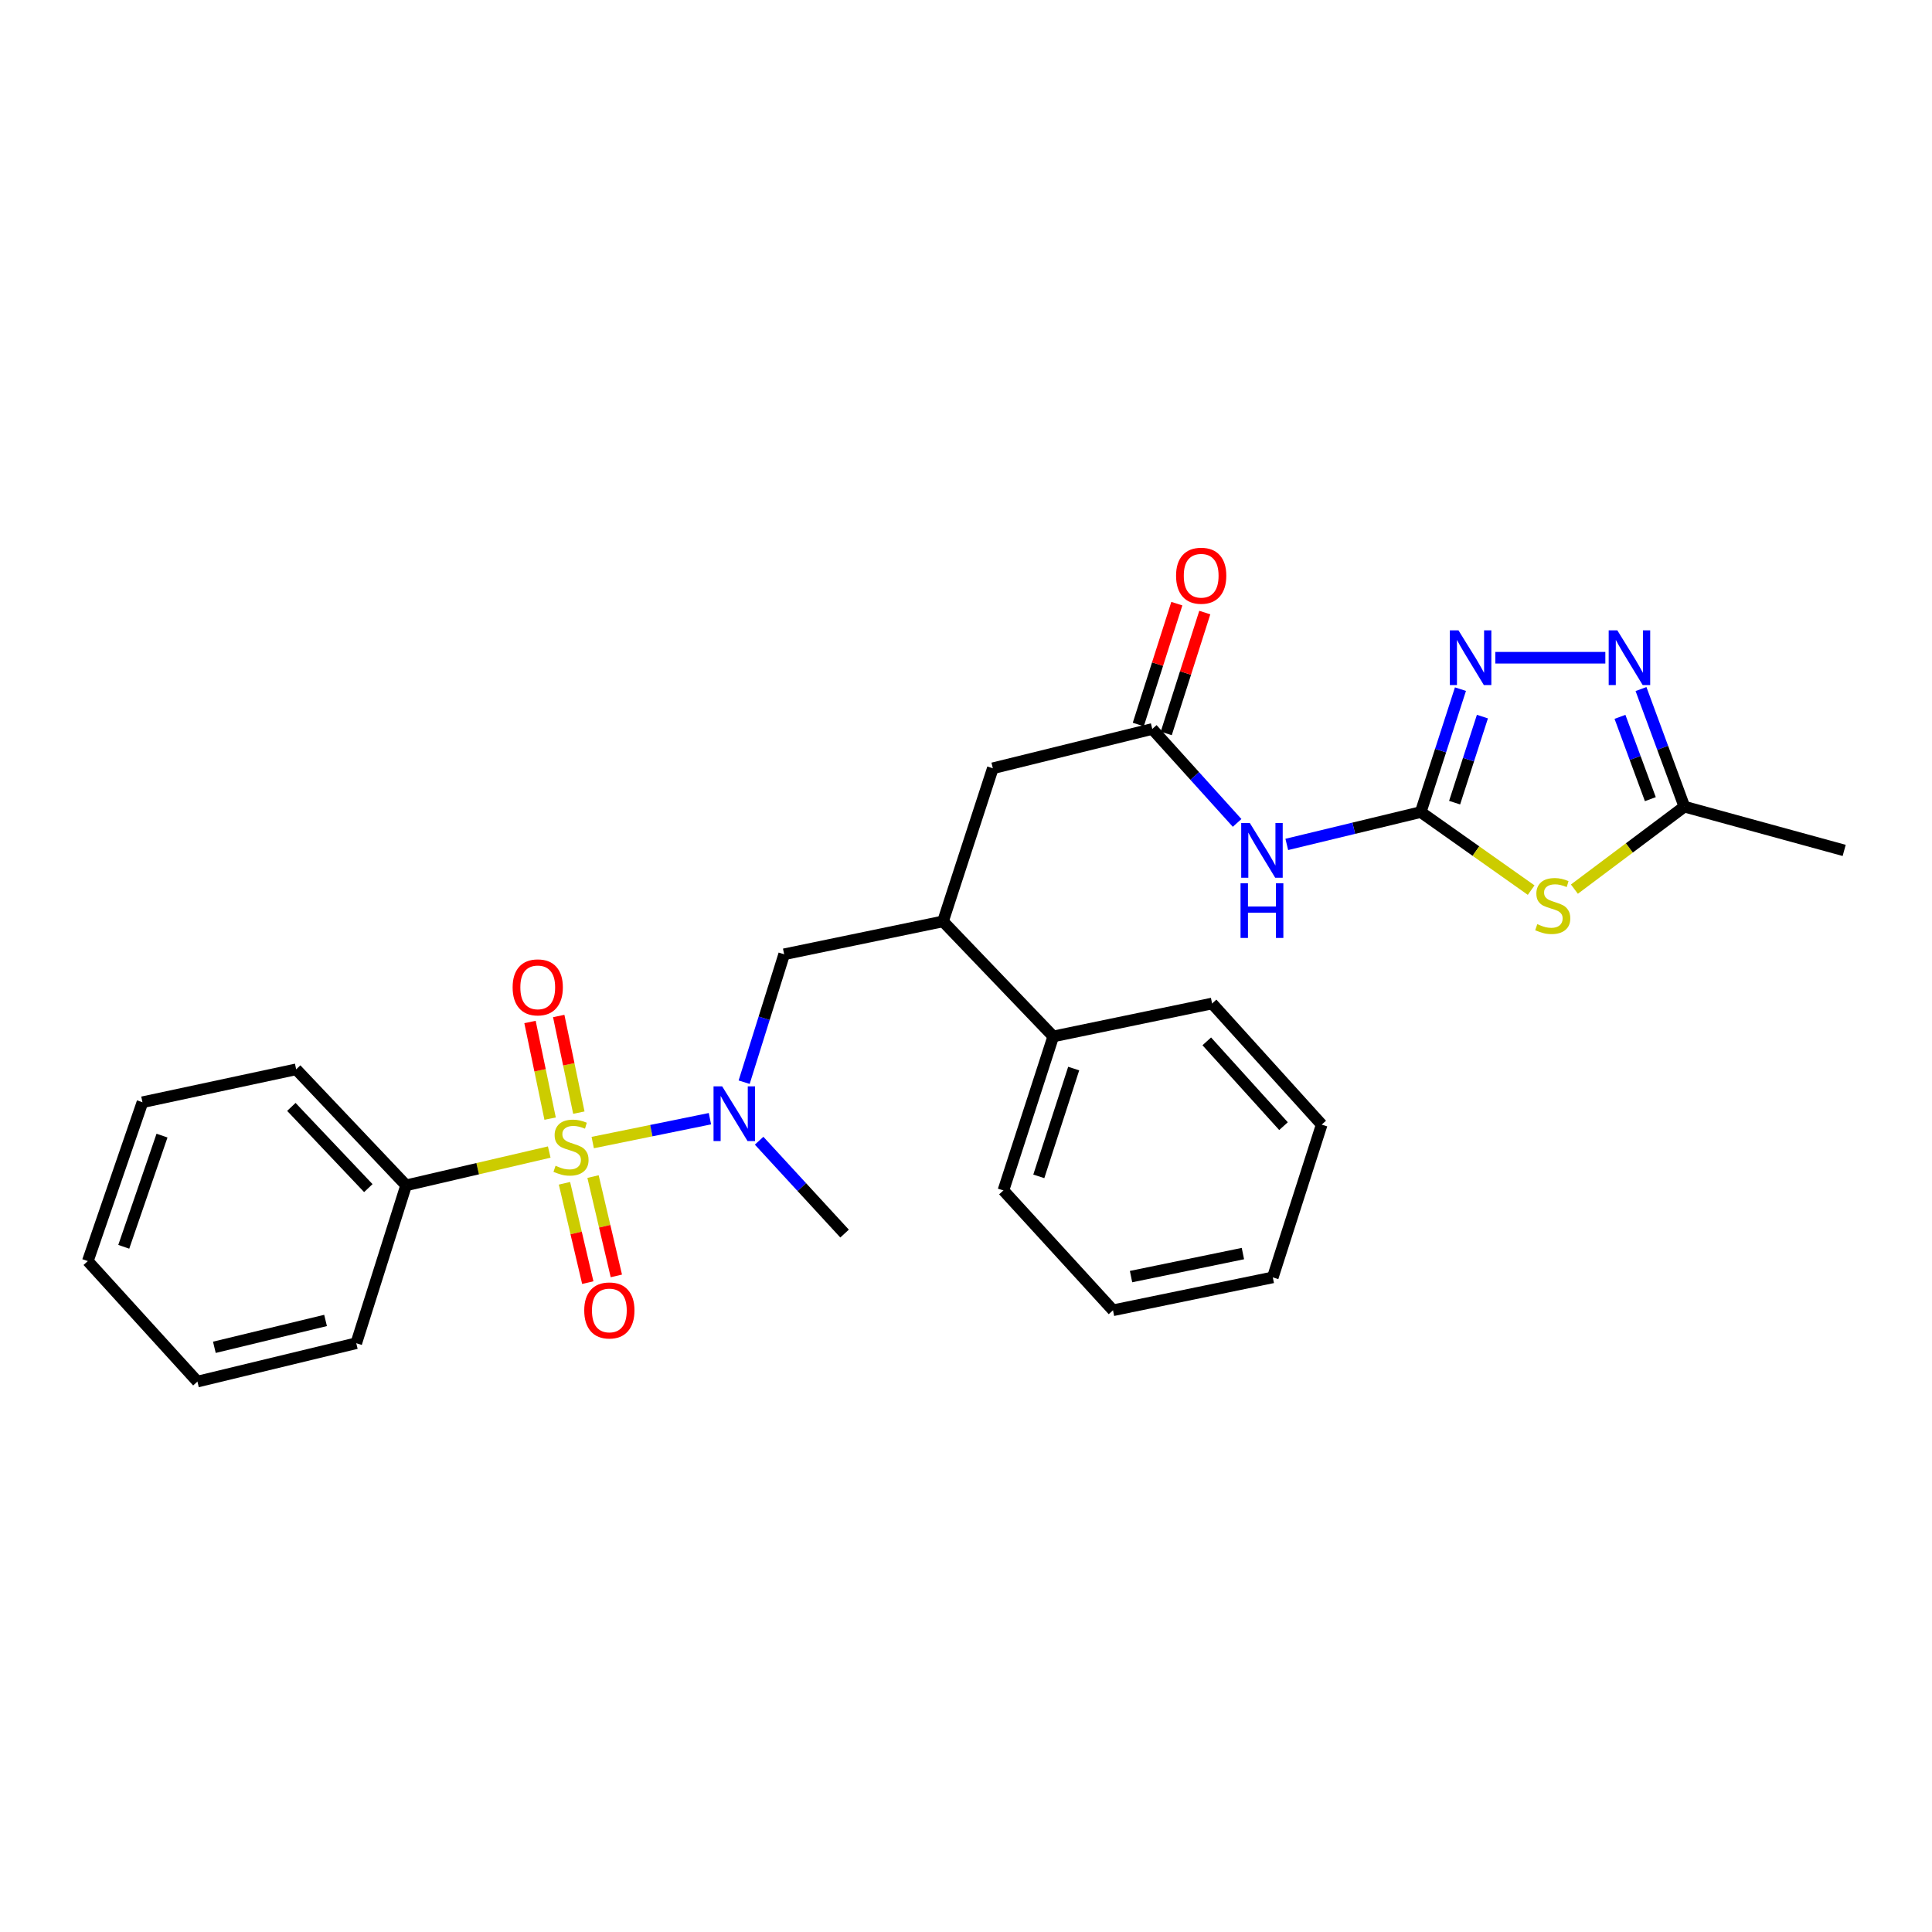 <?xml version='1.0' encoding='iso-8859-1'?>
<svg version='1.1' baseProfile='full'
              xmlns='http://www.w3.org/2000/svg'
                      xmlns:rdkit='http://www.rdkit.org/xml'
                      xmlns:xlink='http://www.w3.org/1999/xlink'
                  xml:space='preserve'
width='1000px' height='1000px' viewBox='0 0 1000 1000'>
<!-- END OF HEADER -->
<rect style='opacity:1.0;fill:#FFFFFF;stroke:none' width='1000' height='1000' x='0' y='0'> </rect>
<path class='bond-3' d='M 306.792,591.39 L 337.125,585.212' style='fill:none;fill-rule:evenodd;stroke:#CCCC00;stroke-width:6px;stroke-linecap:butt;stroke-linejoin:miter;stroke-opacity:1' />
<path class='bond-3' d='M 337.125,585.212 L 367.458,579.034' style='fill:none;fill-rule:evenodd;stroke:#0000FF;stroke-width:6px;stroke-linecap:butt;stroke-linejoin:miter;stroke-opacity:1' />
<path class='bond-10' d='M 299.61,575.899 L 294.403,550.89' style='fill:none;fill-rule:evenodd;stroke:#CCCC00;stroke-width:6px;stroke-linecap:butt;stroke-linejoin:miter;stroke-opacity:1' />
<path class='bond-10' d='M 294.403,550.89 L 289.195,525.882' style='fill:none;fill-rule:evenodd;stroke:#FF0000;stroke-width:6px;stroke-linecap:butt;stroke-linejoin:miter;stroke-opacity:1' />
<path class='bond-10' d='M 284.741,578.995 L 279.534,553.986' style='fill:none;fill-rule:evenodd;stroke:#CCCC00;stroke-width:6px;stroke-linecap:butt;stroke-linejoin:miter;stroke-opacity:1' />
<path class='bond-10' d='M 279.534,553.986 L 274.326,528.978' style='fill:none;fill-rule:evenodd;stroke:#FF0000;stroke-width:6px;stroke-linecap:butt;stroke-linejoin:miter;stroke-opacity:1' />
<path class='bond-11' d='M 292.166,612.465 L 298.202,638.173' style='fill:none;fill-rule:evenodd;stroke:#CCCC00;stroke-width:6px;stroke-linecap:butt;stroke-linejoin:miter;stroke-opacity:1' />
<path class='bond-11' d='M 298.202,638.173 L 304.239,663.882' style='fill:none;fill-rule:evenodd;stroke:#FF0000;stroke-width:6px;stroke-linecap:butt;stroke-linejoin:miter;stroke-opacity:1' />
<path class='bond-11' d='M 306.952,608.993 L 312.988,634.702' style='fill:none;fill-rule:evenodd;stroke:#CCCC00;stroke-width:6px;stroke-linecap:butt;stroke-linejoin:miter;stroke-opacity:1' />
<path class='bond-11' d='M 312.988,634.702 L 319.024,660.41' style='fill:none;fill-rule:evenodd;stroke:#FF0000;stroke-width:6px;stroke-linecap:butt;stroke-linejoin:miter;stroke-opacity:1' />
<path class='bond-12' d='M 284.285,596.299 L 247.242,604.912' style='fill:none;fill-rule:evenodd;stroke:#CCCC00;stroke-width:6px;stroke-linecap:butt;stroke-linejoin:miter;stroke-opacity:1' />
<path class='bond-12' d='M 247.242,604.912 L 210.2,613.524' style='fill:none;fill-rule:evenodd;stroke:#000000;stroke-width:6px;stroke-linecap:butt;stroke-linejoin:miter;stroke-opacity:1' />
<path class='bond-0' d='M 735.369,420.327 L 700.704,428.698' style='fill:none;fill-rule:evenodd;stroke:#000000;stroke-width:6px;stroke-linecap:butt;stroke-linejoin:miter;stroke-opacity:1' />
<path class='bond-0' d='M 700.704,428.698 L 666.039,437.068' style='fill:none;fill-rule:evenodd;stroke:#0000FF;stroke-width:6px;stroke-linecap:butt;stroke-linejoin:miter;stroke-opacity:1' />
<path class='bond-1' d='M 735.369,420.327 L 763.947,440.527' style='fill:none;fill-rule:evenodd;stroke:#000000;stroke-width:6px;stroke-linecap:butt;stroke-linejoin:miter;stroke-opacity:1' />
<path class='bond-1' d='M 763.947,440.527 L 792.525,460.727' style='fill:none;fill-rule:evenodd;stroke:#CCCC00;stroke-width:6px;stroke-linecap:butt;stroke-linejoin:miter;stroke-opacity:1' />
<path class='bond-2' d='M 735.369,420.327 L 745.648,388.512' style='fill:none;fill-rule:evenodd;stroke:#000000;stroke-width:6px;stroke-linecap:butt;stroke-linejoin:miter;stroke-opacity:1' />
<path class='bond-2' d='M 745.648,388.512 L 755.926,356.698' style='fill:none;fill-rule:evenodd;stroke:#0000FF;stroke-width:6px;stroke-linecap:butt;stroke-linejoin:miter;stroke-opacity:1' />
<path class='bond-2' d='M 752.905,415.452 L 760.1,393.182' style='fill:none;fill-rule:evenodd;stroke:#000000;stroke-width:6px;stroke-linecap:butt;stroke-linejoin:miter;stroke-opacity:1' />
<path class='bond-2' d='M 760.1,393.182 L 767.295,370.912' style='fill:none;fill-rule:evenodd;stroke:#0000FF;stroke-width:6px;stroke-linecap:butt;stroke-linejoin:miter;stroke-opacity:1' />
<path class='bond-6' d='M 814.906,460.216 L 843.369,438.867' style='fill:none;fill-rule:evenodd;stroke:#CCCC00;stroke-width:6px;stroke-linecap:butt;stroke-linejoin:miter;stroke-opacity:1' />
<path class='bond-6' d='M 843.369,438.867 L 871.831,417.517' style='fill:none;fill-rule:evenodd;stroke:#000000;stroke-width:6px;stroke-linecap:butt;stroke-linejoin:miter;stroke-opacity:1' />
<path class='bond-4' d='M 773.975,340.439 L 830.921,340.439' style='fill:none;fill-rule:evenodd;stroke:#0000FF;stroke-width:6px;stroke-linecap:butt;stroke-linejoin:miter;stroke-opacity:1' />
<path class='bond-8' d='M 385.172,560.144 L 395.525,527.04' style='fill:none;fill-rule:evenodd;stroke:#0000FF;stroke-width:6px;stroke-linecap:butt;stroke-linejoin:miter;stroke-opacity:1' />
<path class='bond-8' d='M 395.525,527.04 L 405.878,493.937' style='fill:none;fill-rule:evenodd;stroke:#000000;stroke-width:6px;stroke-linecap:butt;stroke-linejoin:miter;stroke-opacity:1' />
<path class='bond-16' d='M 392.915,590.428 L 415.031,614.464' style='fill:none;fill-rule:evenodd;stroke:#0000FF;stroke-width:6px;stroke-linecap:butt;stroke-linejoin:miter;stroke-opacity:1' />
<path class='bond-16' d='M 415.031,614.464 L 437.148,638.499' style='fill:none;fill-rule:evenodd;stroke:#000000;stroke-width:6px;stroke-linecap:butt;stroke-linejoin:miter;stroke-opacity:1' />
<path class='bond-30' d='M 849.378,356.653 L 860.604,387.085' style='fill:none;fill-rule:evenodd;stroke:#0000FF;stroke-width:6px;stroke-linecap:butt;stroke-linejoin:miter;stroke-opacity:1' />
<path class='bond-30' d='M 860.604,387.085 L 871.831,417.517' style='fill:none;fill-rule:evenodd;stroke:#000000;stroke-width:6px;stroke-linecap:butt;stroke-linejoin:miter;stroke-opacity:1' />
<path class='bond-30' d='M 838.496,371.039 L 846.355,392.342' style='fill:none;fill-rule:evenodd;stroke:#0000FF;stroke-width:6px;stroke-linecap:butt;stroke-linejoin:miter;stroke-opacity:1' />
<path class='bond-30' d='M 846.355,392.342 L 854.214,413.644' style='fill:none;fill-rule:evenodd;stroke:#000000;stroke-width:6px;stroke-linecap:butt;stroke-linejoin:miter;stroke-opacity:1' />
<path class='bond-5' d='M 640.328,425.937 L 618.373,401.628' style='fill:none;fill-rule:evenodd;stroke:#0000FF;stroke-width:6px;stroke-linecap:butt;stroke-linejoin:miter;stroke-opacity:1' />
<path class='bond-5' d='M 618.373,401.628 L 596.417,377.32' style='fill:none;fill-rule:evenodd;stroke:#000000;stroke-width:6px;stroke-linecap:butt;stroke-linejoin:miter;stroke-opacity:1' />
<path class='bond-17' d='M 871.831,417.517 L 954.545,440.172' style='fill:none;fill-rule:evenodd;stroke:#000000;stroke-width:6px;stroke-linecap:butt;stroke-linejoin:miter;stroke-opacity:1' />
<path class='bond-7' d='M 596.417,377.32 L 513.888,397.663' style='fill:none;fill-rule:evenodd;stroke:#000000;stroke-width:6px;stroke-linecap:butt;stroke-linejoin:miter;stroke-opacity:1' />
<path class='bond-14' d='M 603.652,379.626 L 613.624,348.345' style='fill:none;fill-rule:evenodd;stroke:#000000;stroke-width:6px;stroke-linecap:butt;stroke-linejoin:miter;stroke-opacity:1' />
<path class='bond-14' d='M 613.624,348.345 L 623.596,317.063' style='fill:none;fill-rule:evenodd;stroke:#FF0000;stroke-width:6px;stroke-linecap:butt;stroke-linejoin:miter;stroke-opacity:1' />
<path class='bond-14' d='M 589.182,375.014 L 599.154,343.732' style='fill:none;fill-rule:evenodd;stroke:#000000;stroke-width:6px;stroke-linecap:butt;stroke-linejoin:miter;stroke-opacity:1' />
<path class='bond-14' d='M 599.154,343.732 L 609.126,312.45' style='fill:none;fill-rule:evenodd;stroke:#FF0000;stroke-width:6px;stroke-linecap:butt;stroke-linejoin:miter;stroke-opacity:1' />
<path class='bond-9' d='M 405.878,493.937 L 488.094,476.91' style='fill:none;fill-rule:evenodd;stroke:#000000;stroke-width:6px;stroke-linecap:butt;stroke-linejoin:miter;stroke-opacity:1' />
<path class='bond-13' d='M 488.094,476.91 L 513.888,397.663' style='fill:none;fill-rule:evenodd;stroke:#000000;stroke-width:6px;stroke-linecap:butt;stroke-linejoin:miter;stroke-opacity:1' />
<path class='bond-15' d='M 488.094,476.91 L 545.158,536.454' style='fill:none;fill-rule:evenodd;stroke:#000000;stroke-width:6px;stroke-linecap:butt;stroke-linejoin:miter;stroke-opacity:1' />
<path class='bond-18' d='M 210.2,613.524 L 153.296,553.482' style='fill:none;fill-rule:evenodd;stroke:#000000;stroke-width:6px;stroke-linecap:butt;stroke-linejoin:miter;stroke-opacity:1' />
<path class='bond-18' d='M 190.641,614.965 L 150.808,572.935' style='fill:none;fill-rule:evenodd;stroke:#000000;stroke-width:6px;stroke-linecap:butt;stroke-linejoin:miter;stroke-opacity:1' />
<path class='bond-19' d='M 210.2,613.524 L 184.406,695.243' style='fill:none;fill-rule:evenodd;stroke:#000000;stroke-width:6px;stroke-linecap:butt;stroke-linejoin:miter;stroke-opacity:1' />
<path class='bond-20' d='M 545.158,536.454 L 519.364,616.165' style='fill:none;fill-rule:evenodd;stroke:#000000;stroke-width:6px;stroke-linecap:butt;stroke-linejoin:miter;stroke-opacity:1' />
<path class='bond-20' d='M 555.739,553.087 L 537.684,608.884' style='fill:none;fill-rule:evenodd;stroke:#000000;stroke-width:6px;stroke-linecap:butt;stroke-linejoin:miter;stroke-opacity:1' />
<path class='bond-21' d='M 545.158,536.454 L 627.375,519.41' style='fill:none;fill-rule:evenodd;stroke:#000000;stroke-width:6px;stroke-linecap:butt;stroke-linejoin:miter;stroke-opacity:1' />
<path class='bond-22' d='M 153.296,553.482 L 73.738,570.517' style='fill:none;fill-rule:evenodd;stroke:#000000;stroke-width:6px;stroke-linecap:butt;stroke-linejoin:miter;stroke-opacity:1' />
<path class='bond-25' d='M 184.406,695.243 L 102.189,715.105' style='fill:none;fill-rule:evenodd;stroke:#000000;stroke-width:6px;stroke-linecap:butt;stroke-linejoin:miter;stroke-opacity:1' />
<path class='bond-25' d='M 168.507,683.459 L 110.955,697.363' style='fill:none;fill-rule:evenodd;stroke:#000000;stroke-width:6px;stroke-linecap:butt;stroke-linejoin:miter;stroke-opacity:1' />
<path class='bond-23' d='M 519.364,616.165 L 576.082,678.199' style='fill:none;fill-rule:evenodd;stroke:#000000;stroke-width:6px;stroke-linecap:butt;stroke-linejoin:miter;stroke-opacity:1' />
<path class='bond-24' d='M 627.375,519.41 L 684.11,582.102' style='fill:none;fill-rule:evenodd;stroke:#000000;stroke-width:6px;stroke-linecap:butt;stroke-linejoin:miter;stroke-opacity:1' />
<path class='bond-24' d='M 624.624,539.005 L 664.339,582.889' style='fill:none;fill-rule:evenodd;stroke:#000000;stroke-width:6px;stroke-linecap:butt;stroke-linejoin:miter;stroke-opacity:1' />
<path class='bond-28' d='M 73.738,570.517 L 45.455,652.734' style='fill:none;fill-rule:evenodd;stroke:#000000;stroke-width:6px;stroke-linecap:butt;stroke-linejoin:miter;stroke-opacity:1' />
<path class='bond-28' d='M 83.857,587.79 L 64.059,645.342' style='fill:none;fill-rule:evenodd;stroke:#000000;stroke-width:6px;stroke-linecap:butt;stroke-linejoin:miter;stroke-opacity:1' />
<path class='bond-29' d='M 576.082,678.199 L 658.797,661.171' style='fill:none;fill-rule:evenodd;stroke:#000000;stroke-width:6px;stroke-linecap:butt;stroke-linejoin:miter;stroke-opacity:1' />
<path class='bond-29' d='M 585.427,660.769 L 643.327,648.85' style='fill:none;fill-rule:evenodd;stroke:#000000;stroke-width:6px;stroke-linecap:butt;stroke-linejoin:miter;stroke-opacity:1' />
<path class='bond-27' d='M 684.11,582.102 L 658.797,661.171' style='fill:none;fill-rule:evenodd;stroke:#000000;stroke-width:6px;stroke-linecap:butt;stroke-linejoin:miter;stroke-opacity:1' />
<path class='bond-26' d='M 102.189,715.105 L 45.455,652.734' style='fill:none;fill-rule:evenodd;stroke:#000000;stroke-width:6px;stroke-linecap:butt;stroke-linejoin:miter;stroke-opacity:1' />
<path  class='atom-0' d='M 287.555 603.399
Q 287.875 603.519, 289.195 604.079
Q 290.515 604.639, 291.955 604.999
Q 293.435 605.319, 294.875 605.319
Q 297.555 605.319, 299.115 604.039
Q 300.675 602.719, 300.675 600.439
Q 300.675 598.879, 299.875 597.919
Q 299.115 596.959, 297.915 596.439
Q 296.715 595.919, 294.715 595.319
Q 292.195 594.559, 290.675 593.839
Q 289.195 593.119, 288.115 591.599
Q 287.075 590.079, 287.075 587.519
Q 287.075 583.959, 289.475 581.759
Q 291.915 579.559, 296.715 579.559
Q 299.995 579.559, 303.715 581.119
L 302.795 584.199
Q 299.395 582.799, 296.835 582.799
Q 294.075 582.799, 292.555 583.959
Q 291.035 585.079, 291.075 587.039
Q 291.075 588.559, 291.835 589.479
Q 292.635 590.399, 293.755 590.919
Q 294.915 591.439, 296.835 592.039
Q 299.395 592.839, 300.915 593.639
Q 302.435 594.439, 303.515 596.079
Q 304.635 597.679, 304.635 600.439
Q 304.635 604.359, 301.995 606.479
Q 299.395 608.559, 295.035 608.559
Q 292.515 608.559, 290.595 607.999
Q 288.715 607.479, 286.475 606.559
L 287.555 603.399
' fill='#CCCC00'/>
<path  class='atom-2' d='M 795.697 478.344
Q 796.017 478.464, 797.337 479.024
Q 798.657 479.584, 800.097 479.944
Q 801.577 480.264, 803.017 480.264
Q 805.697 480.264, 807.257 478.984
Q 808.817 477.664, 808.817 475.384
Q 808.817 473.824, 808.017 472.864
Q 807.257 471.904, 806.057 471.384
Q 804.857 470.864, 802.857 470.264
Q 800.337 469.504, 798.817 468.784
Q 797.337 468.064, 796.257 466.544
Q 795.217 465.024, 795.217 462.464
Q 795.217 458.904, 797.617 456.704
Q 800.057 454.504, 804.857 454.504
Q 808.137 454.504, 811.857 456.064
L 810.937 459.144
Q 807.537 457.744, 804.977 457.744
Q 802.217 457.744, 800.697 458.904
Q 799.177 460.024, 799.217 461.984
Q 799.217 463.504, 799.977 464.424
Q 800.777 465.344, 801.897 465.864
Q 803.057 466.384, 804.977 466.984
Q 807.537 467.784, 809.057 468.584
Q 810.577 469.384, 811.657 471.024
Q 812.777 472.624, 812.777 475.384
Q 812.777 479.304, 810.137 481.424
Q 807.537 483.504, 803.177 483.504
Q 800.657 483.504, 798.737 482.944
Q 796.857 482.424, 794.617 481.504
L 795.697 478.344
' fill='#CCCC00'/>
<path  class='atom-3' d='M 754.919 326.279
L 764.199 341.279
Q 765.119 342.759, 766.599 345.439
Q 768.079 348.119, 768.159 348.279
L 768.159 326.279
L 771.919 326.279
L 771.919 354.599
L 768.039 354.599
L 758.079 338.199
Q 756.919 336.279, 755.679 334.079
Q 754.479 331.879, 754.119 331.199
L 754.119 354.599
L 750.439 354.599
L 750.439 326.279
L 754.919 326.279
' fill='#0000FF'/>
<path  class='atom-4' d='M 373.807 562.306
L 383.087 577.306
Q 384.007 578.786, 385.487 581.466
Q 386.967 584.146, 387.047 584.306
L 387.047 562.306
L 390.807 562.306
L 390.807 590.626
L 386.927 590.626
L 376.967 574.226
Q 375.807 572.306, 374.567 570.106
Q 373.367 567.906, 373.007 567.226
L 373.007 590.626
L 369.327 590.626
L 369.327 562.306
L 373.807 562.306
' fill='#0000FF'/>
<path  class='atom-5' d='M 837.136 326.279
L 846.416 341.279
Q 847.336 342.759, 848.816 345.439
Q 850.296 348.119, 850.376 348.279
L 850.376 326.279
L 854.136 326.279
L 854.136 354.599
L 850.256 354.599
L 840.296 338.199
Q 839.136 336.279, 837.896 334.079
Q 836.696 331.879, 836.336 331.199
L 836.336 354.599
L 832.656 354.599
L 832.656 326.279
L 837.136 326.279
' fill='#0000FF'/>
<path  class='atom-6' d='M 646.926 426.012
L 656.206 441.012
Q 657.126 442.492, 658.606 445.172
Q 660.086 447.852, 660.166 448.012
L 660.166 426.012
L 663.926 426.012
L 663.926 454.332
L 660.046 454.332
L 650.086 437.932
Q 648.926 436.012, 647.686 433.812
Q 646.486 431.612, 646.126 430.932
L 646.126 454.332
L 642.446 454.332
L 642.446 426.012
L 646.926 426.012
' fill='#0000FF'/>
<path  class='atom-6' d='M 642.106 457.164
L 645.946 457.164
L 645.946 469.204
L 660.426 469.204
L 660.426 457.164
L 664.266 457.164
L 664.266 485.484
L 660.426 485.484
L 660.426 472.404
L 645.946 472.404
L 645.946 485.484
L 642.106 485.484
L 642.106 457.164
' fill='#0000FF'/>
<path  class='atom-11' d='M 265.334 511.053
Q 265.334 504.253, 268.694 500.453
Q 272.054 496.653, 278.334 496.653
Q 284.614 496.653, 287.974 500.453
Q 291.334 504.253, 291.334 511.053
Q 291.334 517.933, 287.934 521.853
Q 284.534 525.733, 278.334 525.733
Q 272.094 525.733, 268.694 521.853
Q 265.334 517.973, 265.334 511.053
M 278.334 522.533
Q 282.654 522.533, 284.974 519.653
Q 287.334 516.733, 287.334 511.053
Q 287.334 505.493, 284.974 502.693
Q 282.654 499.853, 278.334 499.853
Q 274.014 499.853, 271.654 502.653
Q 269.334 505.453, 269.334 511.053
Q 269.334 516.773, 271.654 519.653
Q 274.014 522.533, 278.334 522.533
' fill='#FF0000'/>
<path  class='atom-12' d='M 302.401 678.279
Q 302.401 671.479, 305.761 667.679
Q 309.121 663.879, 315.401 663.879
Q 321.681 663.879, 325.041 667.679
Q 328.401 671.479, 328.401 678.279
Q 328.401 685.159, 325.001 689.079
Q 321.601 692.959, 315.401 692.959
Q 309.161 692.959, 305.761 689.079
Q 302.401 685.199, 302.401 678.279
M 315.401 689.759
Q 319.721 689.759, 322.041 686.879
Q 324.401 683.959, 324.401 678.279
Q 324.401 672.719, 322.041 669.919
Q 319.721 667.079, 315.401 667.079
Q 311.081 667.079, 308.721 669.879
Q 306.401 672.679, 306.401 678.279
Q 306.401 683.999, 308.721 686.879
Q 311.081 689.759, 315.401 689.759
' fill='#FF0000'/>
<path  class='atom-15' d='M 608.73 297.993
Q 608.73 291.193, 612.09 287.393
Q 615.45 283.593, 621.73 283.593
Q 628.01 283.593, 631.37 287.393
Q 634.73 291.193, 634.73 297.993
Q 634.73 304.873, 631.33 308.793
Q 627.93 312.673, 621.73 312.673
Q 615.49 312.673, 612.09 308.793
Q 608.73 304.913, 608.73 297.993
M 621.73 309.473
Q 626.05 309.473, 628.37 306.593
Q 630.73 303.673, 630.73 297.993
Q 630.73 292.433, 628.37 289.633
Q 626.05 286.793, 621.73 286.793
Q 617.41 286.793, 615.05 289.593
Q 612.73 292.393, 612.73 297.993
Q 612.73 303.713, 615.05 306.593
Q 617.41 309.473, 621.73 309.473
' fill='#FF0000'/>
</svg>

